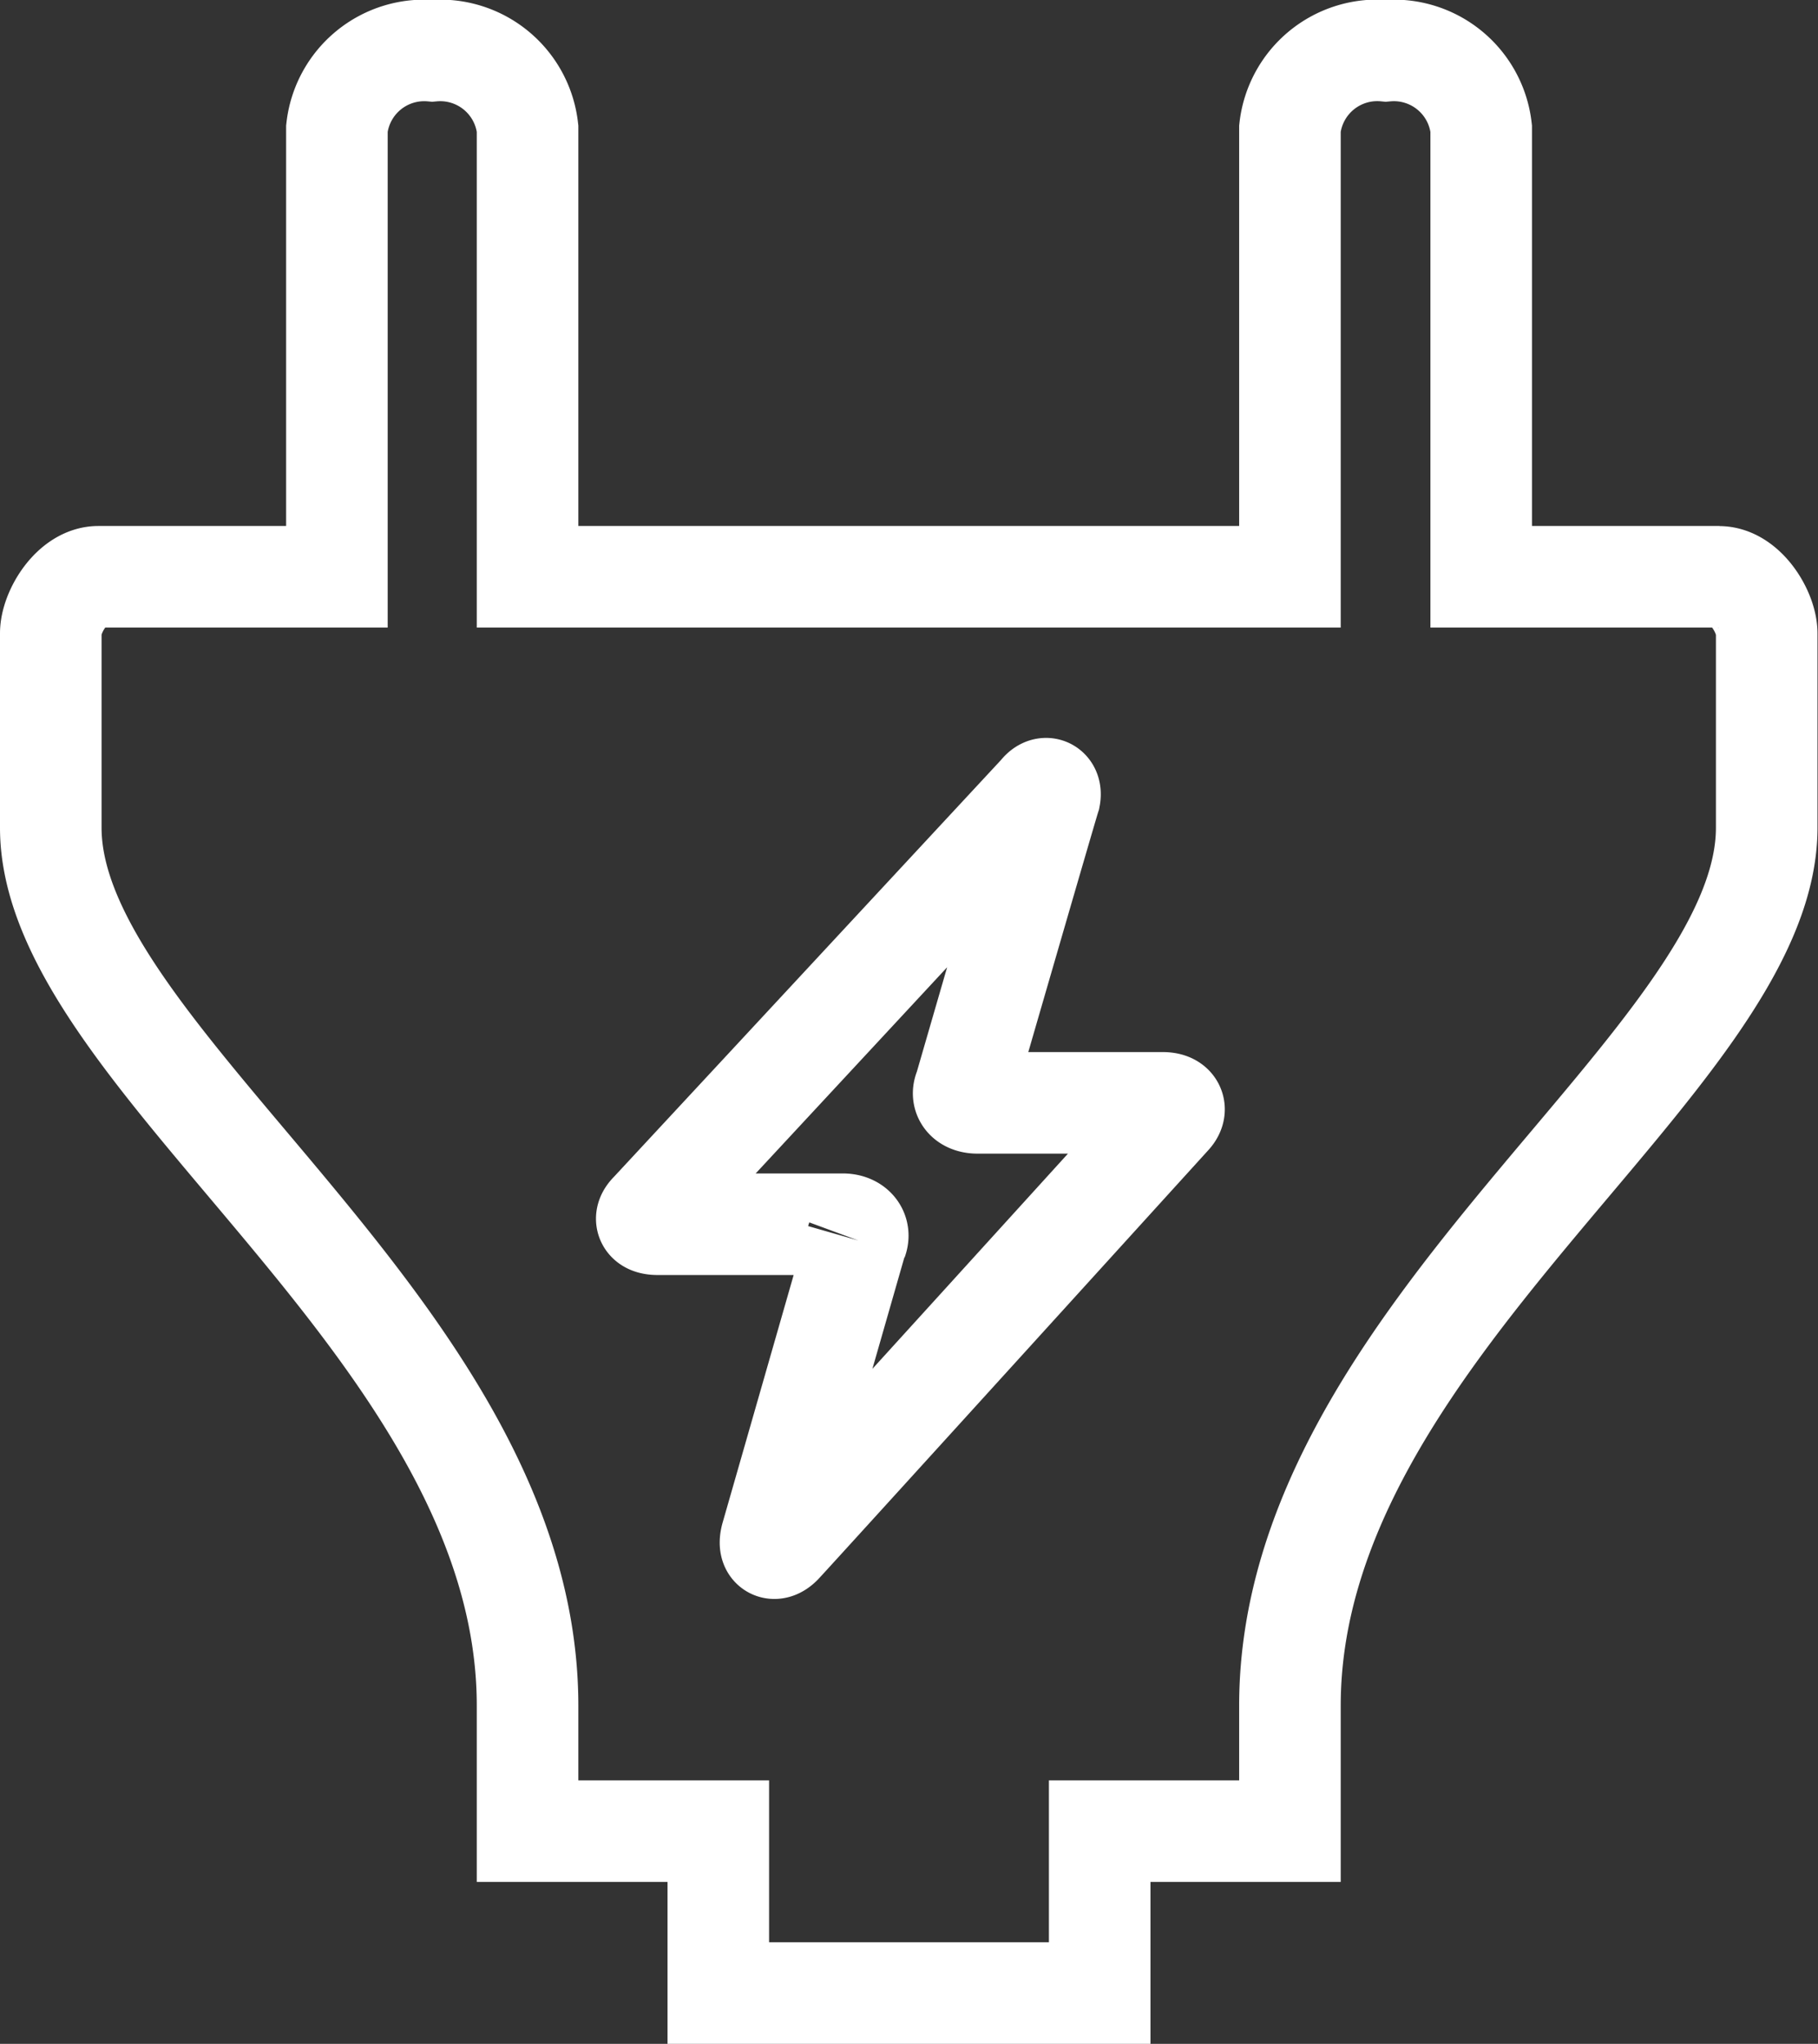 <svg xmlns="http://www.w3.org/2000/svg" width="17.899" height="20.124" viewBox="0 0 17.899 20.124">
  <rect x="0" y="0" width="17.899" height="20.124" fill="#333333" stroke="none"/>
  <path id="Icon_map-electrician" data-name="Icon map-electrician" d="M16.43,5.179H14.083V.765A.865.865,0,0,0,13.144,0,.865.865,0,0,0,12.2.765V5.179H4.694V.765A.865.865,0,0,0,3.755,0a.865.865,0,0,0-.938.765V5.179H.469c-.26,0-.469.346-.469.557V7.65c0,2.294,4.694,4.959,4.694,8.644V17.53H6.572v1.594h3.755V17.53H12.2V16.294c0-3.685,4.694-6.35,4.694-8.644V5.737c0-.211-.21-.557-.469-.557M7.937,11.709c.031-.084-.031-.155-.139-.155H5.974c-.108,0-.138-.052-.07-.119L9.735,7.309c.055-.074.116-.048.1.037C9.8,7.454,9,10.216,9,10.216c-.039.081.017.143.124.143h1.825c.108,0,.142.061.076.131,0,0-3.763,4.144-3.831,4.214s-.131.048-.1-.07l.839-2.925" transform="translate(0.5 0.5)" fill="none" stroke="#fff" stroke-width="1"/>
</svg>
